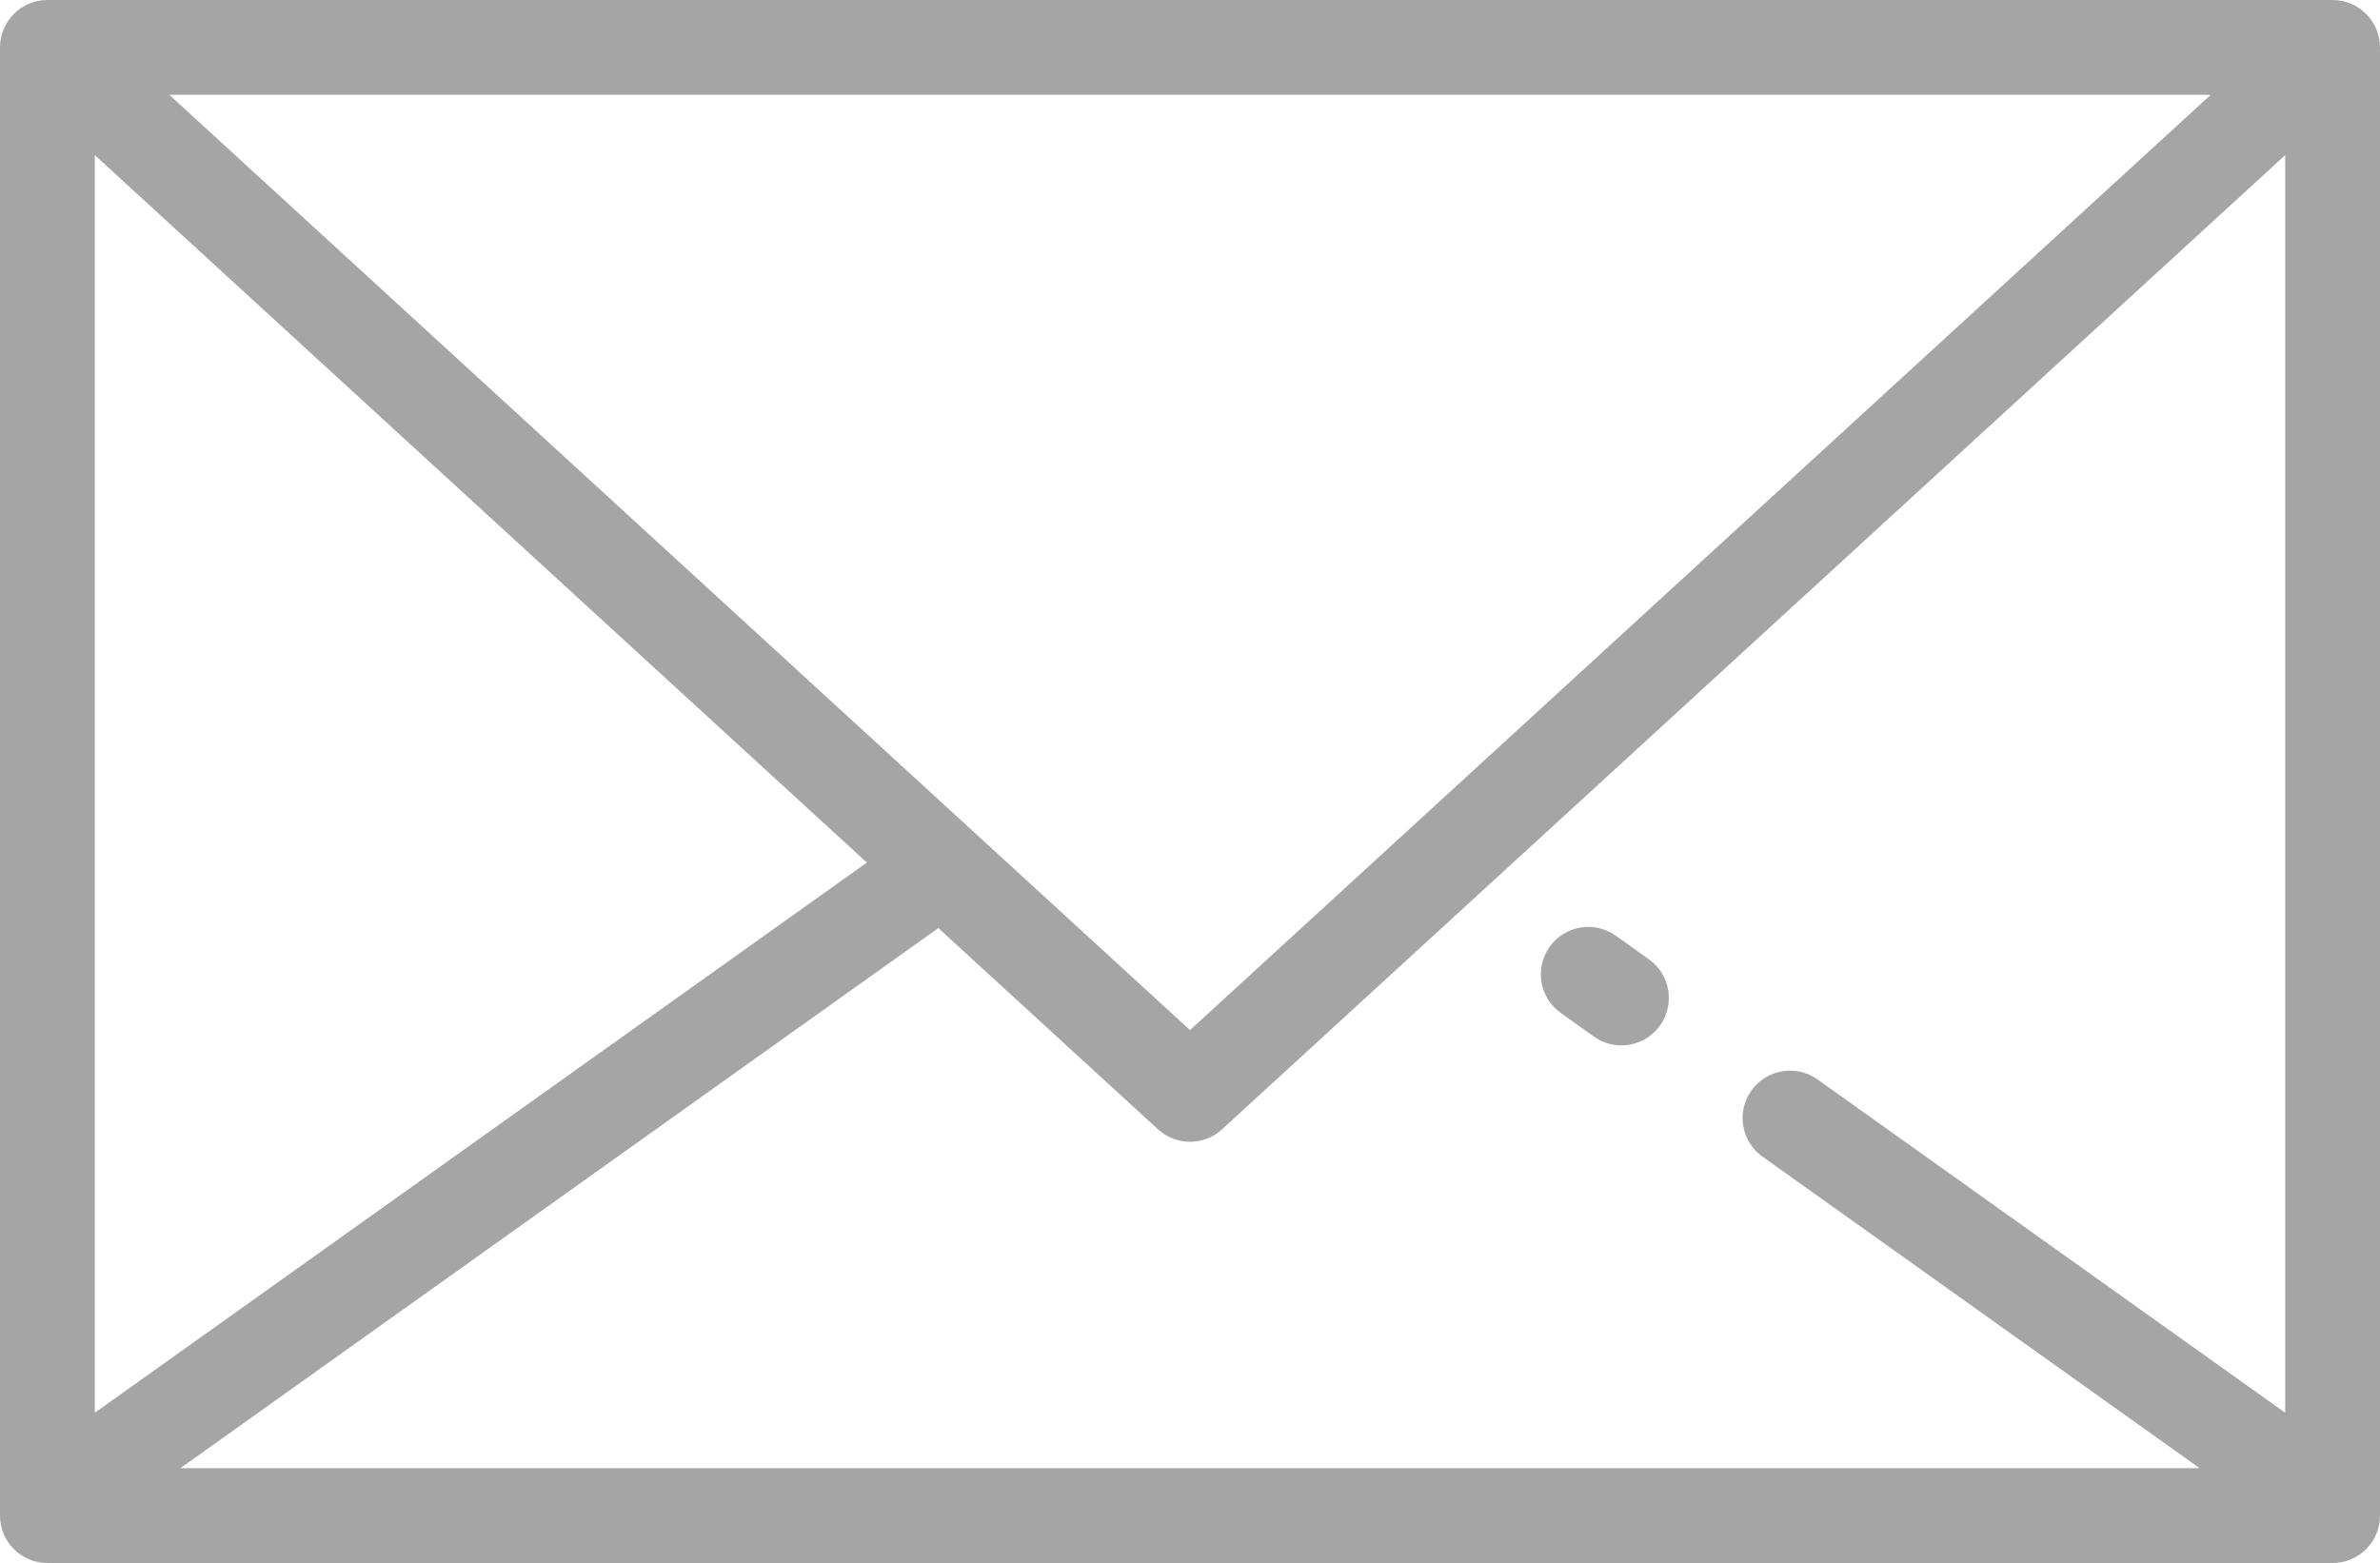 <?xml version="1.0" encoding="utf-8"?>
<!-- Generator: Adobe Illustrator 16.0.0, SVG Export Plug-In . SVG Version: 6.00 Build 0)  -->
<!DOCTYPE svg PUBLIC "-//W3C//DTD SVG 1.1//EN" "http://www.w3.org/Graphics/SVG/1.1/DTD/svg11.dtd">
<svg version="1.1" id="Layer_1" xmlns="http://www.w3.org/2000/svg" xmlns:xlink="http://www.w3.org/1999/xlink" x="0px" y="0px"
	 width="120px" height="78.815px" viewBox="65 2.092 120 78.815" enable-background="new 65 2.092 120 78.815" xml:space="preserve"
	>
<g>
	<g>
		<path fill="#A5A5A5" d="M182.609,2.092H67.39c-1.32,0-2.39,1.07-2.39,2.391v74.035c0,1.319,1.07,2.39,2.39,2.39h115.219
			c1.32,0,2.391-1.07,2.391-2.39V4.483C185,3.163,183.93,2.092,182.609,2.092z M176.464,6.873L125,54.035L73.537,6.873H176.464z
			 M69.781,9.915l38.926,35.673L69.781,73.33V9.915z M180.22,73.33l-23.58-16.806c-1.076-0.767-2.568-0.516-3.334,0.561
			c-0.767,1.074-0.517,2.566,0.56,3.332l22.041,15.71H74.095l38.216-27.237l11.074,10.149c0.458,0.419,1.036,0.628,1.615,0.628
			s1.158-0.209,1.615-0.628L180.22,9.915V73.33L180.22,73.33z"/>
	</g>
</g>
<g>
	<g>
		<path fill="#A5A5A5" d="M148.141,50.469l-1.674-1.195c-1.076-0.765-2.567-0.514-3.334,0.561c-0.767,1.075-0.516,2.568,0.56,3.334
			l1.673,1.193c0.421,0.301,0.906,0.444,1.387,0.444c0.745,0,1.482-0.35,1.948-1.005C149.466,52.726,149.216,51.233,148.141,50.469z
			"/>
	</g>
</g>
</svg>
